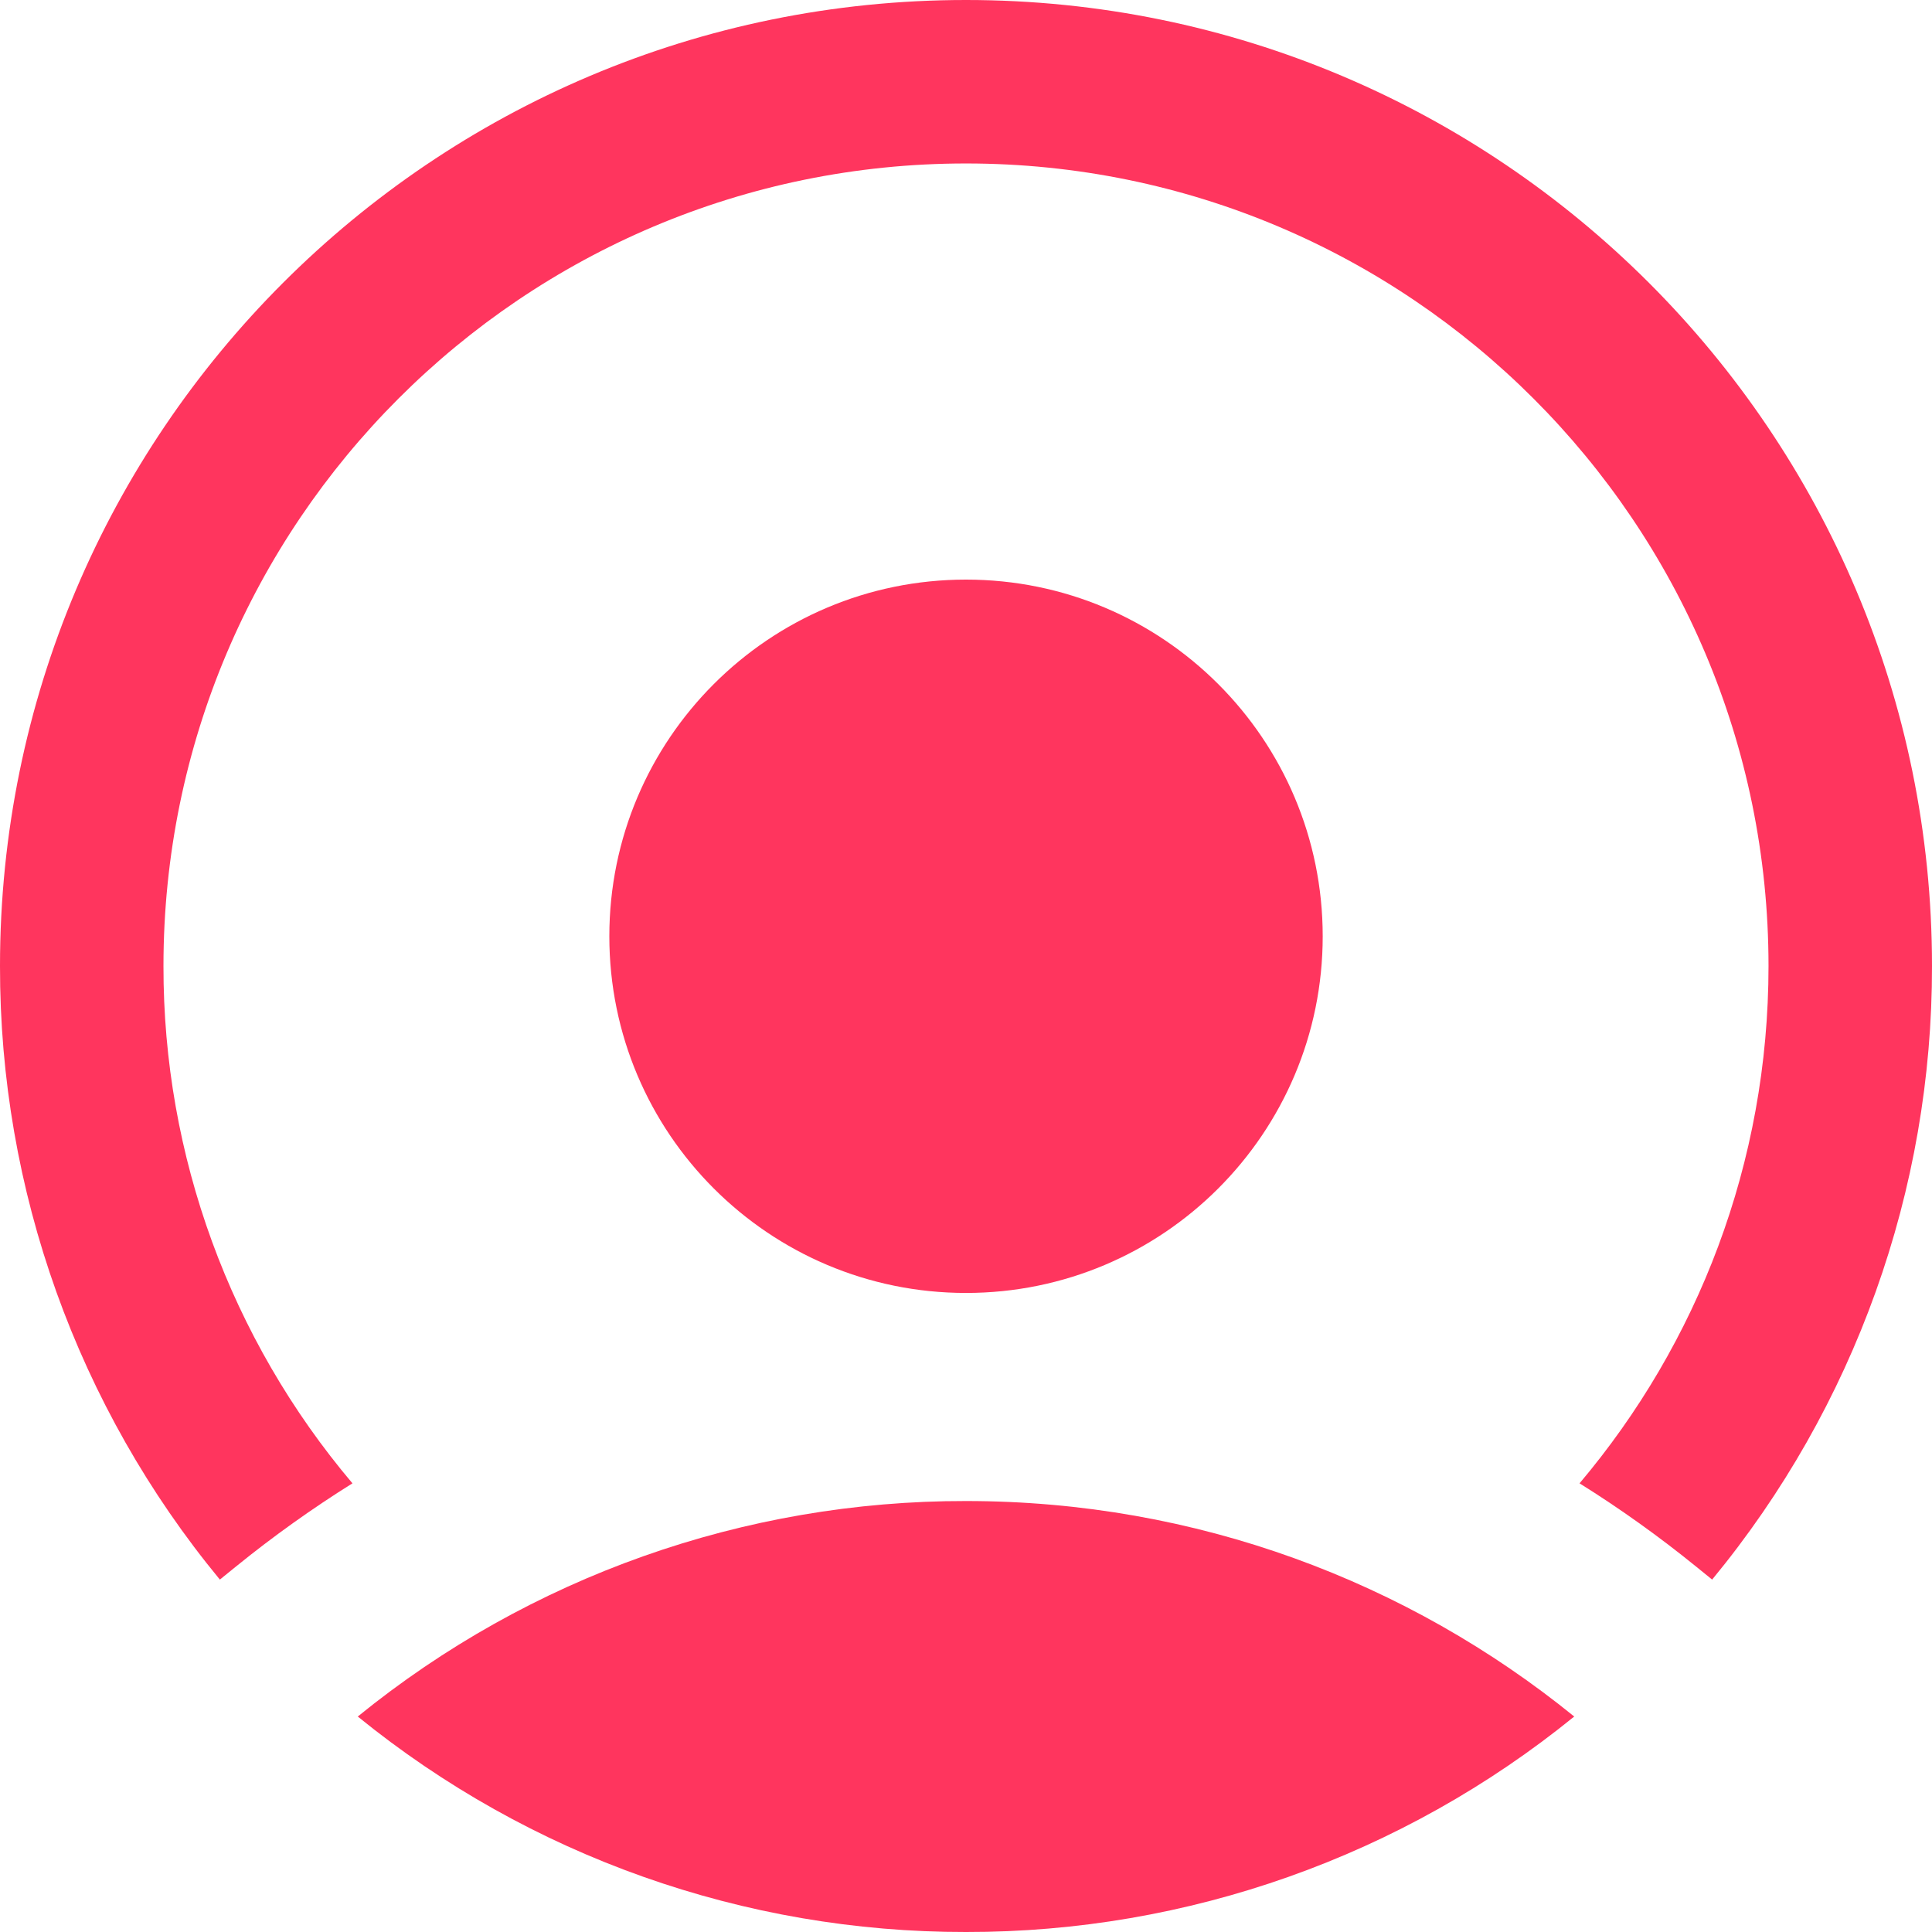 <svg width="100" height="100" viewBox="0 0 100 100" fill="none" xmlns="http://www.w3.org/2000/svg">
<g clip-path="url(#clip0_1306_144)">
<path d="M81.482 88.847C72.585 96.078 61.465 100.018 50 100C38.535 100.018 27.415 96.078 18.518 88.847C27.415 81.615 38.535 77.675 50 77.693C61.932 77.693 72.888 81.871 81.482 88.847Z" fill="#FF355E"/>
<path fill-rule="evenodd" clip-rule="evenodd" d="M18.243 76.777C11.913 69.292 8.446 59.803 8.461 50C8.461 27.059 27.059 8.461 50 8.461C72.941 8.461 91.538 27.059 91.538 50C91.538 60.204 87.859 69.547 81.757 76.777C83.853 78.086 85.865 79.524 87.784 81.081L88.62 81.759C95.993 72.82 100.018 61.588 100 50C100 22.386 77.615 0 50 0C22.386 0 5.69563e-05 22.386 5.69563e-05 50C-0.017 61.588 4.007 72.82 11.38 81.759L12.216 81.081C14.135 79.524 16.148 78.086 18.243 76.777Z" fill="#FF355E"/>
<path d="M68.463 48.462C68.463 58.658 60.195 66.923 50 66.923C39.804 66.923 31.539 58.657 31.539 48.462C31.539 38.264 39.804 30 50 30C60.197 30 68.463 38.267 68.463 48.462Z" fill="#FF355E"/>
</g>
<defs>
<clipPath id="clip0_1306_144">
<rect width="100" height="100" fill="white"/>
</clipPath>
</defs>
</svg>
